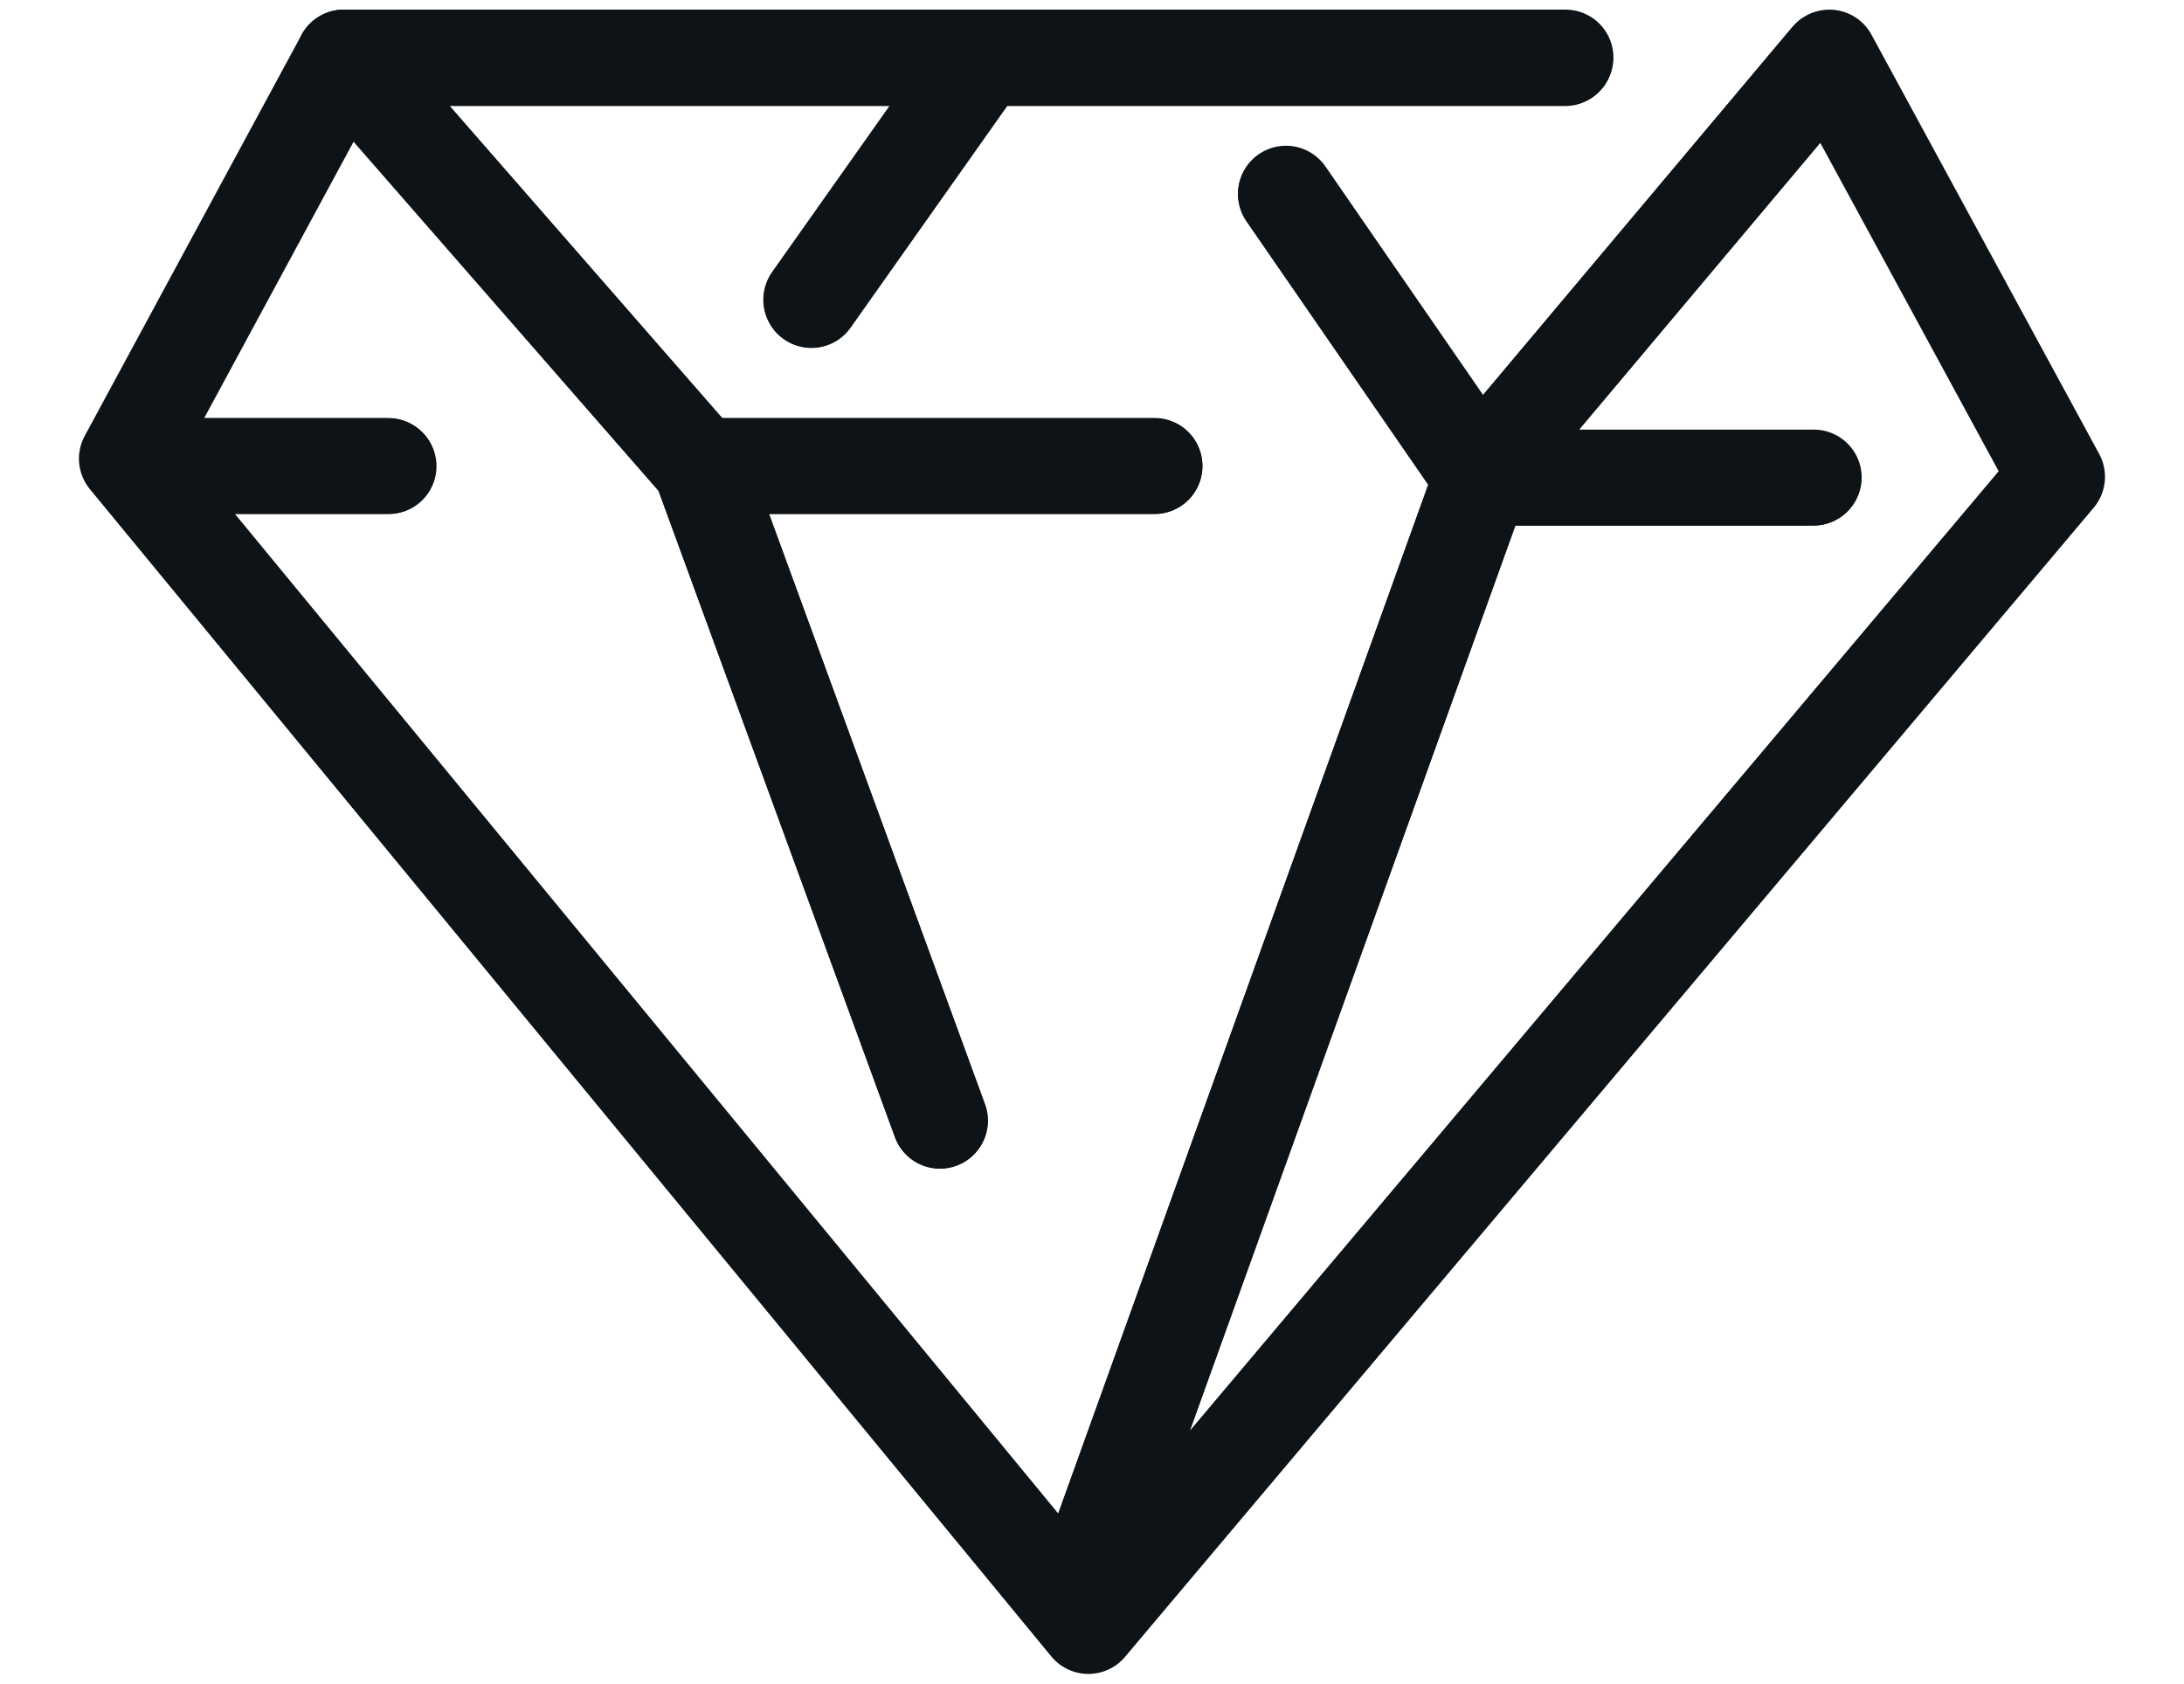 <?xml version="1.0" encoding="UTF-8"?>
<svg xmlns="http://www.w3.org/2000/svg" xmlns:xlink="http://www.w3.org/1999/xlink" version="1.1" id="Camada_1" x="0px" y="0px" viewBox="0 0 710 547.41" style="enable-background:new 0 0 710 547.41;" xml:space="preserve">
<style type="text/css">
	.st0{display:none;}
	.st1{display:inline;}
	.st2{fill:none;stroke:#0D1316;stroke-width:29.301;stroke-linecap:round;stroke-linejoin:round;}
	.st3{fill:none;stroke:#0D1316;stroke-width:29.301;stroke-linecap:round;}
	.st4{fill:none;stroke:#0D1316;stroke-width:31.148;stroke-linecap:round;stroke-linejoin:round;}
	.st5{fill:none;stroke:#0D1316;stroke-width:31.148;stroke-linecap:round;}
	.st6{fill:none;stroke:#0D1316;stroke-width:31.122;stroke-linecap:round;stroke-linejoin:round;}
	.st7{fill:none;stroke:#0D1316;stroke-width:31.122;stroke-linecap:round;}
</style>
<g id="Visao" transform="translate(0.888 0.273)" class="st0">
	<g id="Grupo_45" transform="translate(0 0)" class="st1">
		<path id="Caminho_3329" class="st2" d="M77.57,404.27l-44.72-48.66c-14.76-16.57-14.76-41.57,0-58.14l44.72-48.66    c152.72-166.21,400.33-166.21,553.08,0l44.72,48.66c14.76,16.57,14.76,41.57,0,58.14l-44.72,48.66    C477.9,570.45,230.3,570.45,77.57,404.27z"></path>
		<path id="Caminho_3330" class="st2" d="M465.58,326.54c0,66.98-49.91,121.29-111.47,121.29s-111.47-54.3-111.47-121.29    s49.91-121.29,111.47-121.29S465.58,259.56,465.58,326.54z"></path>
		<path id="Caminho_3331" class="st3" d="M355.44,298.47c-16.67-20.42-18-57.95,9.34-87.69"></path>
		<path id="Caminho_3332" class="st3" d="M459.3,316.68c-16.14,15.9-39.52,22-61.37,16"></path>
		<path id="Caminho_3333" class="st3" d="M22.8,168.25c182.98-199.13,479.64-199.13,662.62,0"></path>
	</g>
</g>
<g id="Valores" transform="translate(-0.499 -0.827)">
	<g id="Grupo_39">
		<g id="Grupo_46">
			<path id="Caminho_3326" class="st4" d="M509.43,19.53H112.24l-70.5,130.44l294.01,357.02l18.56,22.54l17.41-20.66l297.52-353.01     L595.21,19.53L483.58,152.33L355.49,508.58"></path>
		</g>
	</g>
	<path id="Caminho_3327" class="st4" d="M418.56,63.79l63.67,92.3h107.91"></path>
	<g id="Grupo_41">
		<g id="Grupo_47">
			<path id="Caminho_3328" class="st4" d="M112.24,19.53l115.94,132.79l77.87,212.94"></path>
			<line id="Linha_1" class="st5" x1="319.85" y1="19.53" x2="264.22" y2="98.26"></line>
		</g>
	</g>
	<line id="Linha_2" class="st5" x1="228.18" y1="152.31" x2="375.83" y2="152.31"></line>
	<line id="Linha_3" class="st5" x1="62.06" y1="152.31" x2="126.65" y2="152.31"></line>
</g>
<g id="Valores_00000156586725034280289760000000165453289891431052_" transform="translate(-0.499 -0.827)">
	<g id="Grupo_39_00000005225630580204690020000008170086308307546779_">
		<g id="Grupo_46_00000069391792120304335960000015408948718942976932_">
			<path id="Caminho_3326_00000144339693103938082100000000106991548953595032_" class="st6" d="M509.3,19.74H112.44L42,150.07     L335.77,506.8l18.55,22.52l17.4-20.64L669,155.96L595.01,19.74L483.48,152.42L355.49,508.39"></path>
		</g>
	</g>
	<path id="Caminho_3327_00000145018089972437277670000005855732742914272938_" class="st6" d="M418.51,63.96l63.61,92.23h107.82"></path>
	<g id="Grupo_41_00000122694297640481319740000009721143716260112053_">
		<g id="Grupo_47_00000022554972578980607690000005875858770024198308_">
			<path id="Caminho_3328_00000026162689517348302670000016916255635206870432_" class="st6" d="M112.44,19.74l115.85,132.68     l77.81,212.76"></path>
			
				<line id="Linha_1_00000061466812312054311050000001326163878262733712_" class="st7" x1="319.88" y1="19.74" x2="264.3" y2="98.41"></line>
		</g>
	</g>
	
		<line id="Linha_2_00000127724157254988233430000017197316570028459670_" class="st7" x1="228.29" y1="152.41" x2="375.82" y2="152.41"></line>
	
		<line id="Linha_3_00000142870289619883802110000007166883771255357598_" class="st7" x1="62.3" y1="152.41" x2="126.84" y2="152.41"></line>
</g>
</svg>
